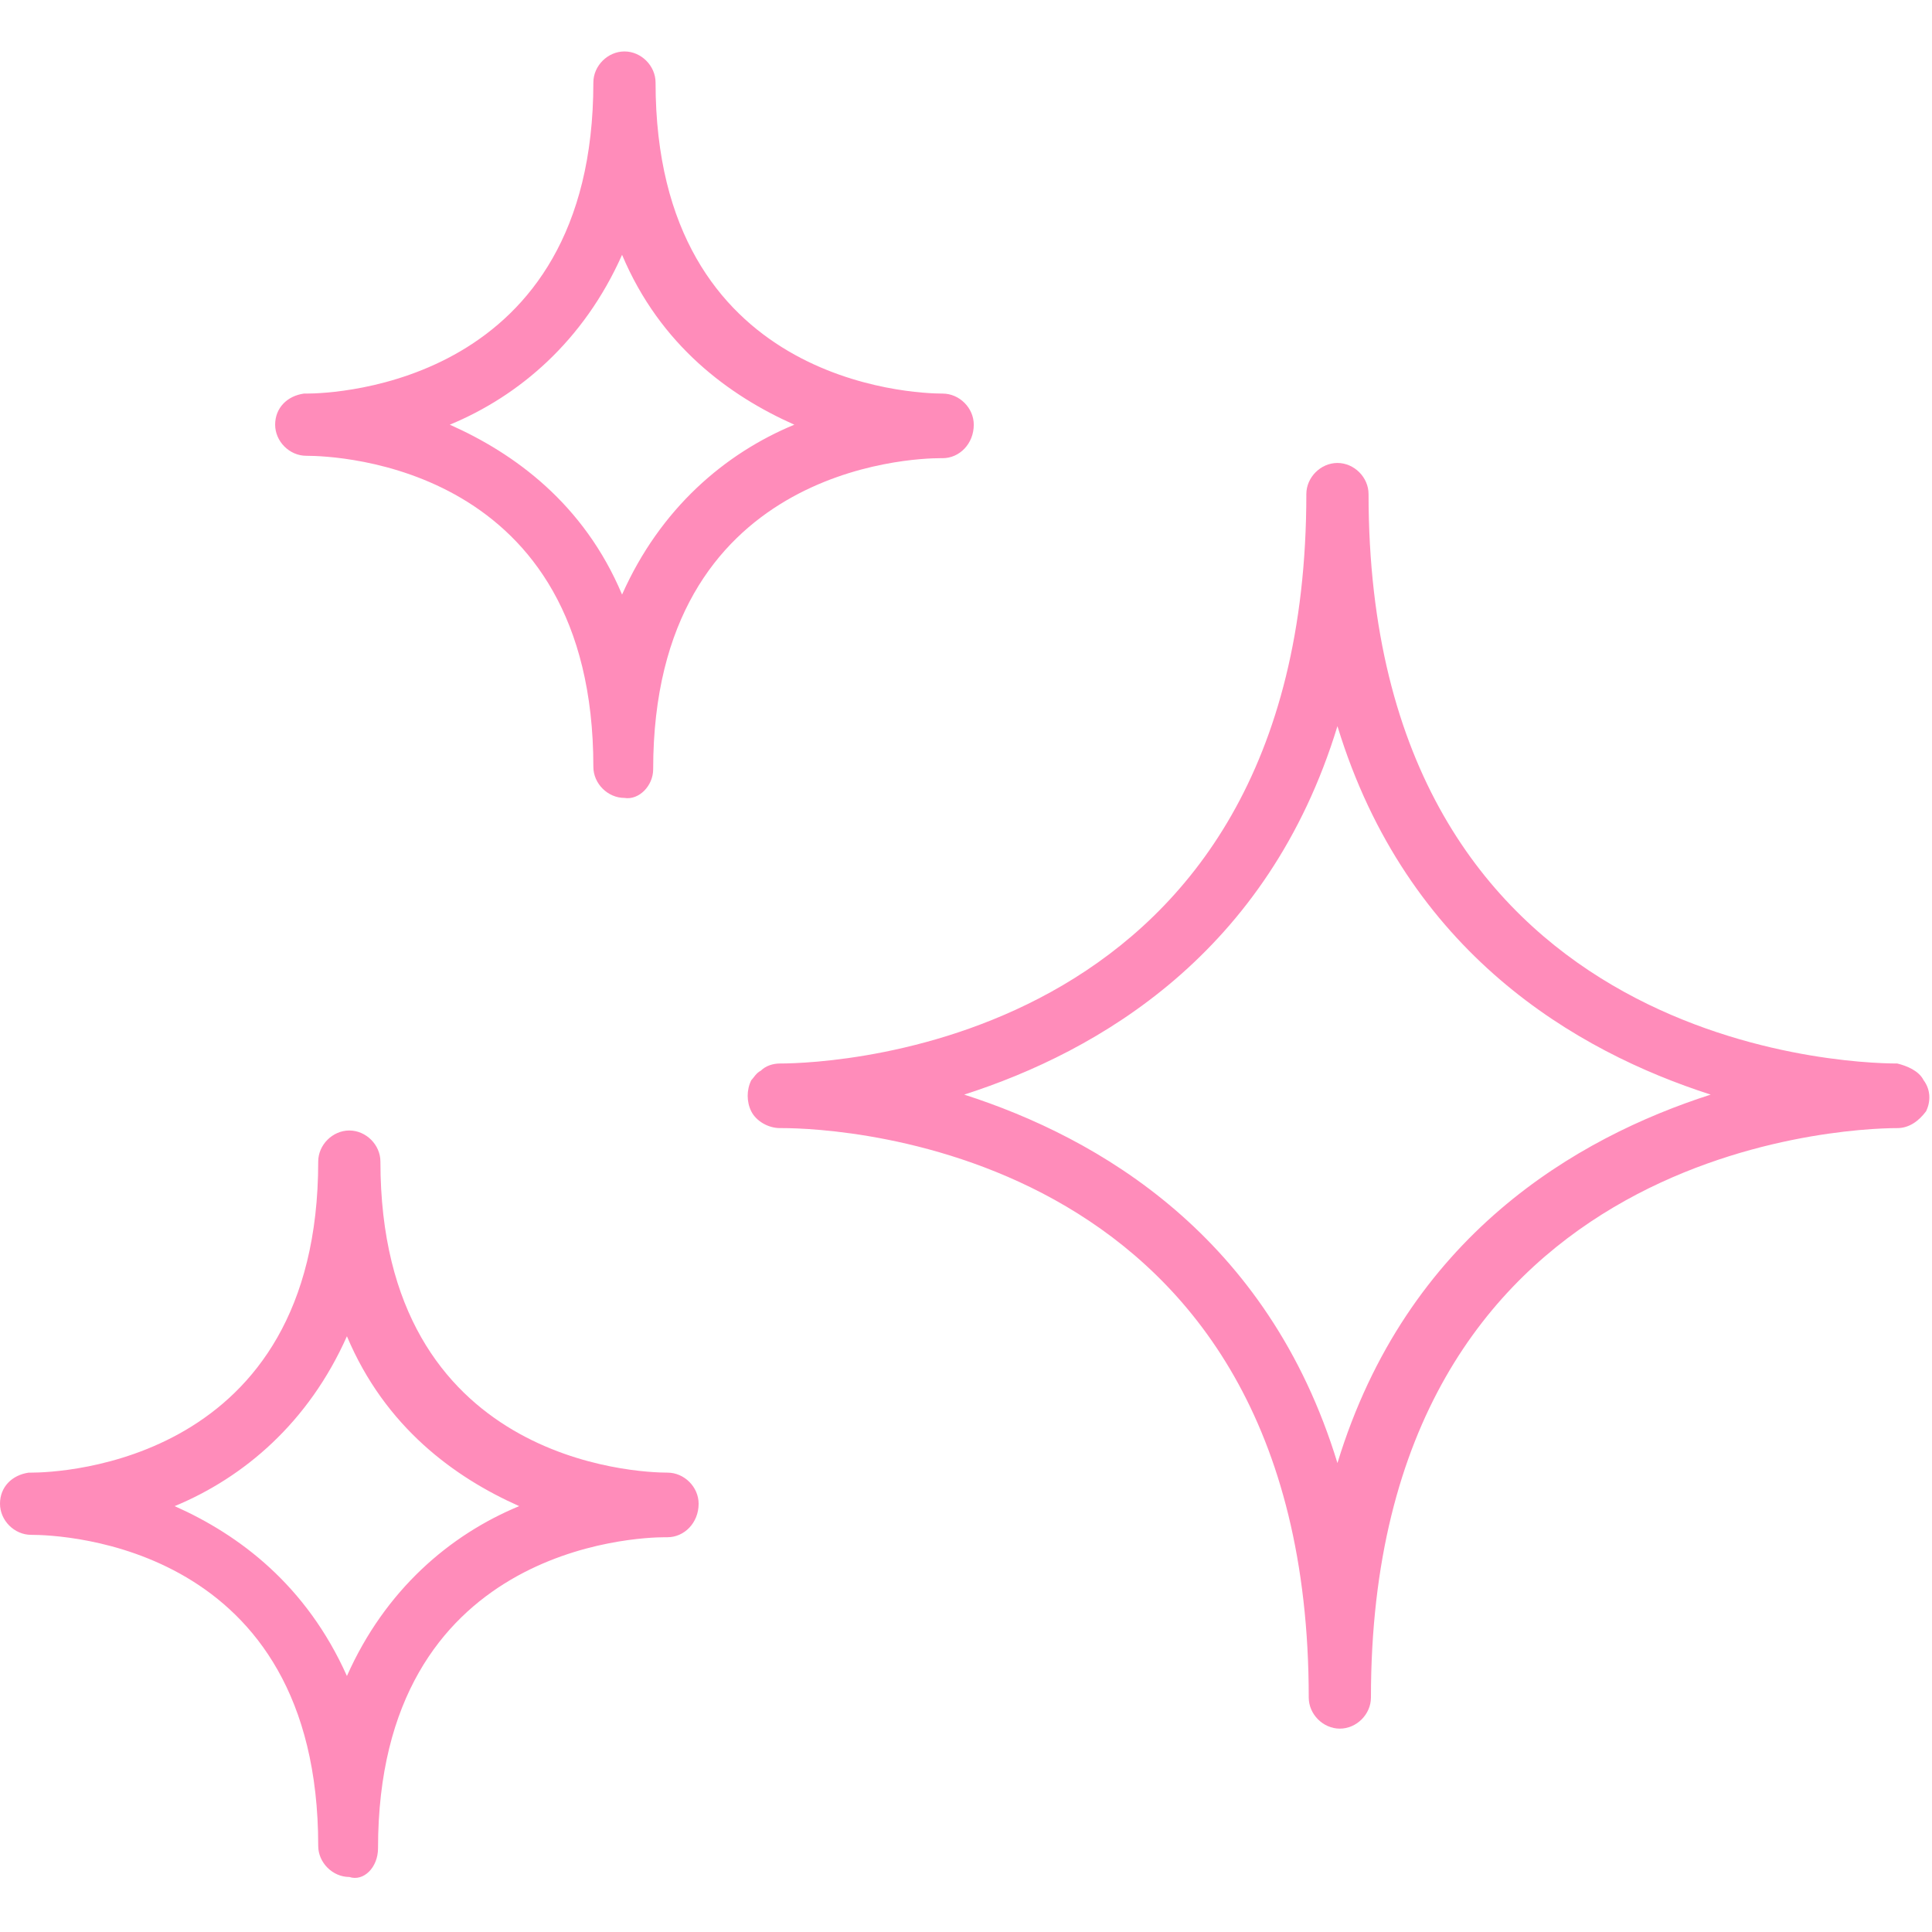 <svg width="323" height="323" viewBox="0 0 323 323" fill="none" xmlns="http://www.w3.org/2000/svg">
<g clip-path="url(#clip0)">
<path d="M321.6 180.601C320.8 179.001 318.8 178.201 317.2 177.801C308 177.801 228.8 174.601 228.8 82.601C228.8 79.801 226.4 77.401 223.6 77.401C220.8 77.401 218.4 79.801 218.4 82.601C218.4 174.601 139.2 177.801 130.4 177.801C129.2 177.801 128 178.201 127.2 179.001C126.4 179.401 126 180.201 125.6 180.601C124.8 182.201 124.8 184.201 125.6 185.801C126.4 187.401 128.4 188.601 130.4 188.601C130.4 188.601 130.4 188.601 130.8 188.601C140 188.601 218.8 191.801 218.8 283.801C218.8 286.601 221.2 289.001 224 289.001C226.8 289.001 229.2 286.601 229.2 283.801C229.2 192.201 308 188.601 317.2 188.601C319.2 188.601 320.8 187.401 322 185.801C322.8 184.201 322.8 182.201 321.6 180.601ZM223.6 244.601C212 206.601 183.6 190.201 161.2 183.001C183.6 175.801 212 159.401 223.6 121.401C235.2 159.401 263.6 175.801 286 183.001C263.6 190.201 235.2 206.601 223.6 244.601Z" fill="#FF8CBA"/>
<path d="M157.6 76.601C160.4 76.601 162.8 74.201 162.8 71.001C162.8 68.201 160.4 65.801 157.6 65.801C152.8 65.801 109.6 64.201 109.6 13.801C109.6 11.001 107.2 8.601 104.4 8.601C101.6 8.601 99.2 11.001 99.2 13.801C99.2 64.201 56 65.801 51.2 65.801C50.8 65.801 50.8 65.801 50.8 65.801C48 66.201 46 68.201 46 71.001C46 73.801 48.4 76.201 51.2 76.201C56.4 76.201 99.2 77.801 99.2 128.201C99.2 131.001 101.6 133.401 104.4 133.401C106.8 133.801 109.2 131.401 109.2 128.601C109.2 78.201 152.4 76.601 157.2 76.601H157.6ZM104 99.401C97.6 84.201 86 75.801 75.2 71.001C86.8 66.201 97.6 57.001 104 42.601C110.4 57.801 122 66.201 132.8 71.001C121.2 75.801 110.4 85.001 104 99.401Z" fill="#FF8CBA"/>
<path d="M111.6 246.201C106.8 246.201 63.6 244.601 63.6 194.201C63.6 191.401 61.2 189.001 58.4 189.001C55.6 189.001 53.2 191.401 53.2 194.201C53.2 244.601 10 246.201 5.2 246.201C4.8 246.201 4.8 246.201 4.8 246.201C2 246.601 0 248.601 0 251.401C0 254.201 2.4 256.601 5.2 256.601C10.4 256.601 53.2 258.201 53.2 308.601C53.2 311.401 55.6 313.801 58.4 313.801C60.8 314.601 63.2 312.201 63.2 309.001C63.2 258.601 106.4 257.001 111.2 257.001H111.6C114.4 257.001 116.8 254.601 116.8 251.401C116.8 248.601 114.4 246.201 111.6 246.201ZM58 280.201C51.2 265.001 40 256.601 29.2 251.801C40.8 247.001 51.6 237.801 58 223.401C64.4 238.601 76 247.001 86.8 251.801C75.2 256.601 64.4 265.801 58 280.201Z" fill="#FF8CBA"/>
</g>
<defs>
<clipPath id="clip0">
<rect width="322.558" height="322.558" fill="white"/>
</clipPath>
</defs>
</svg>
